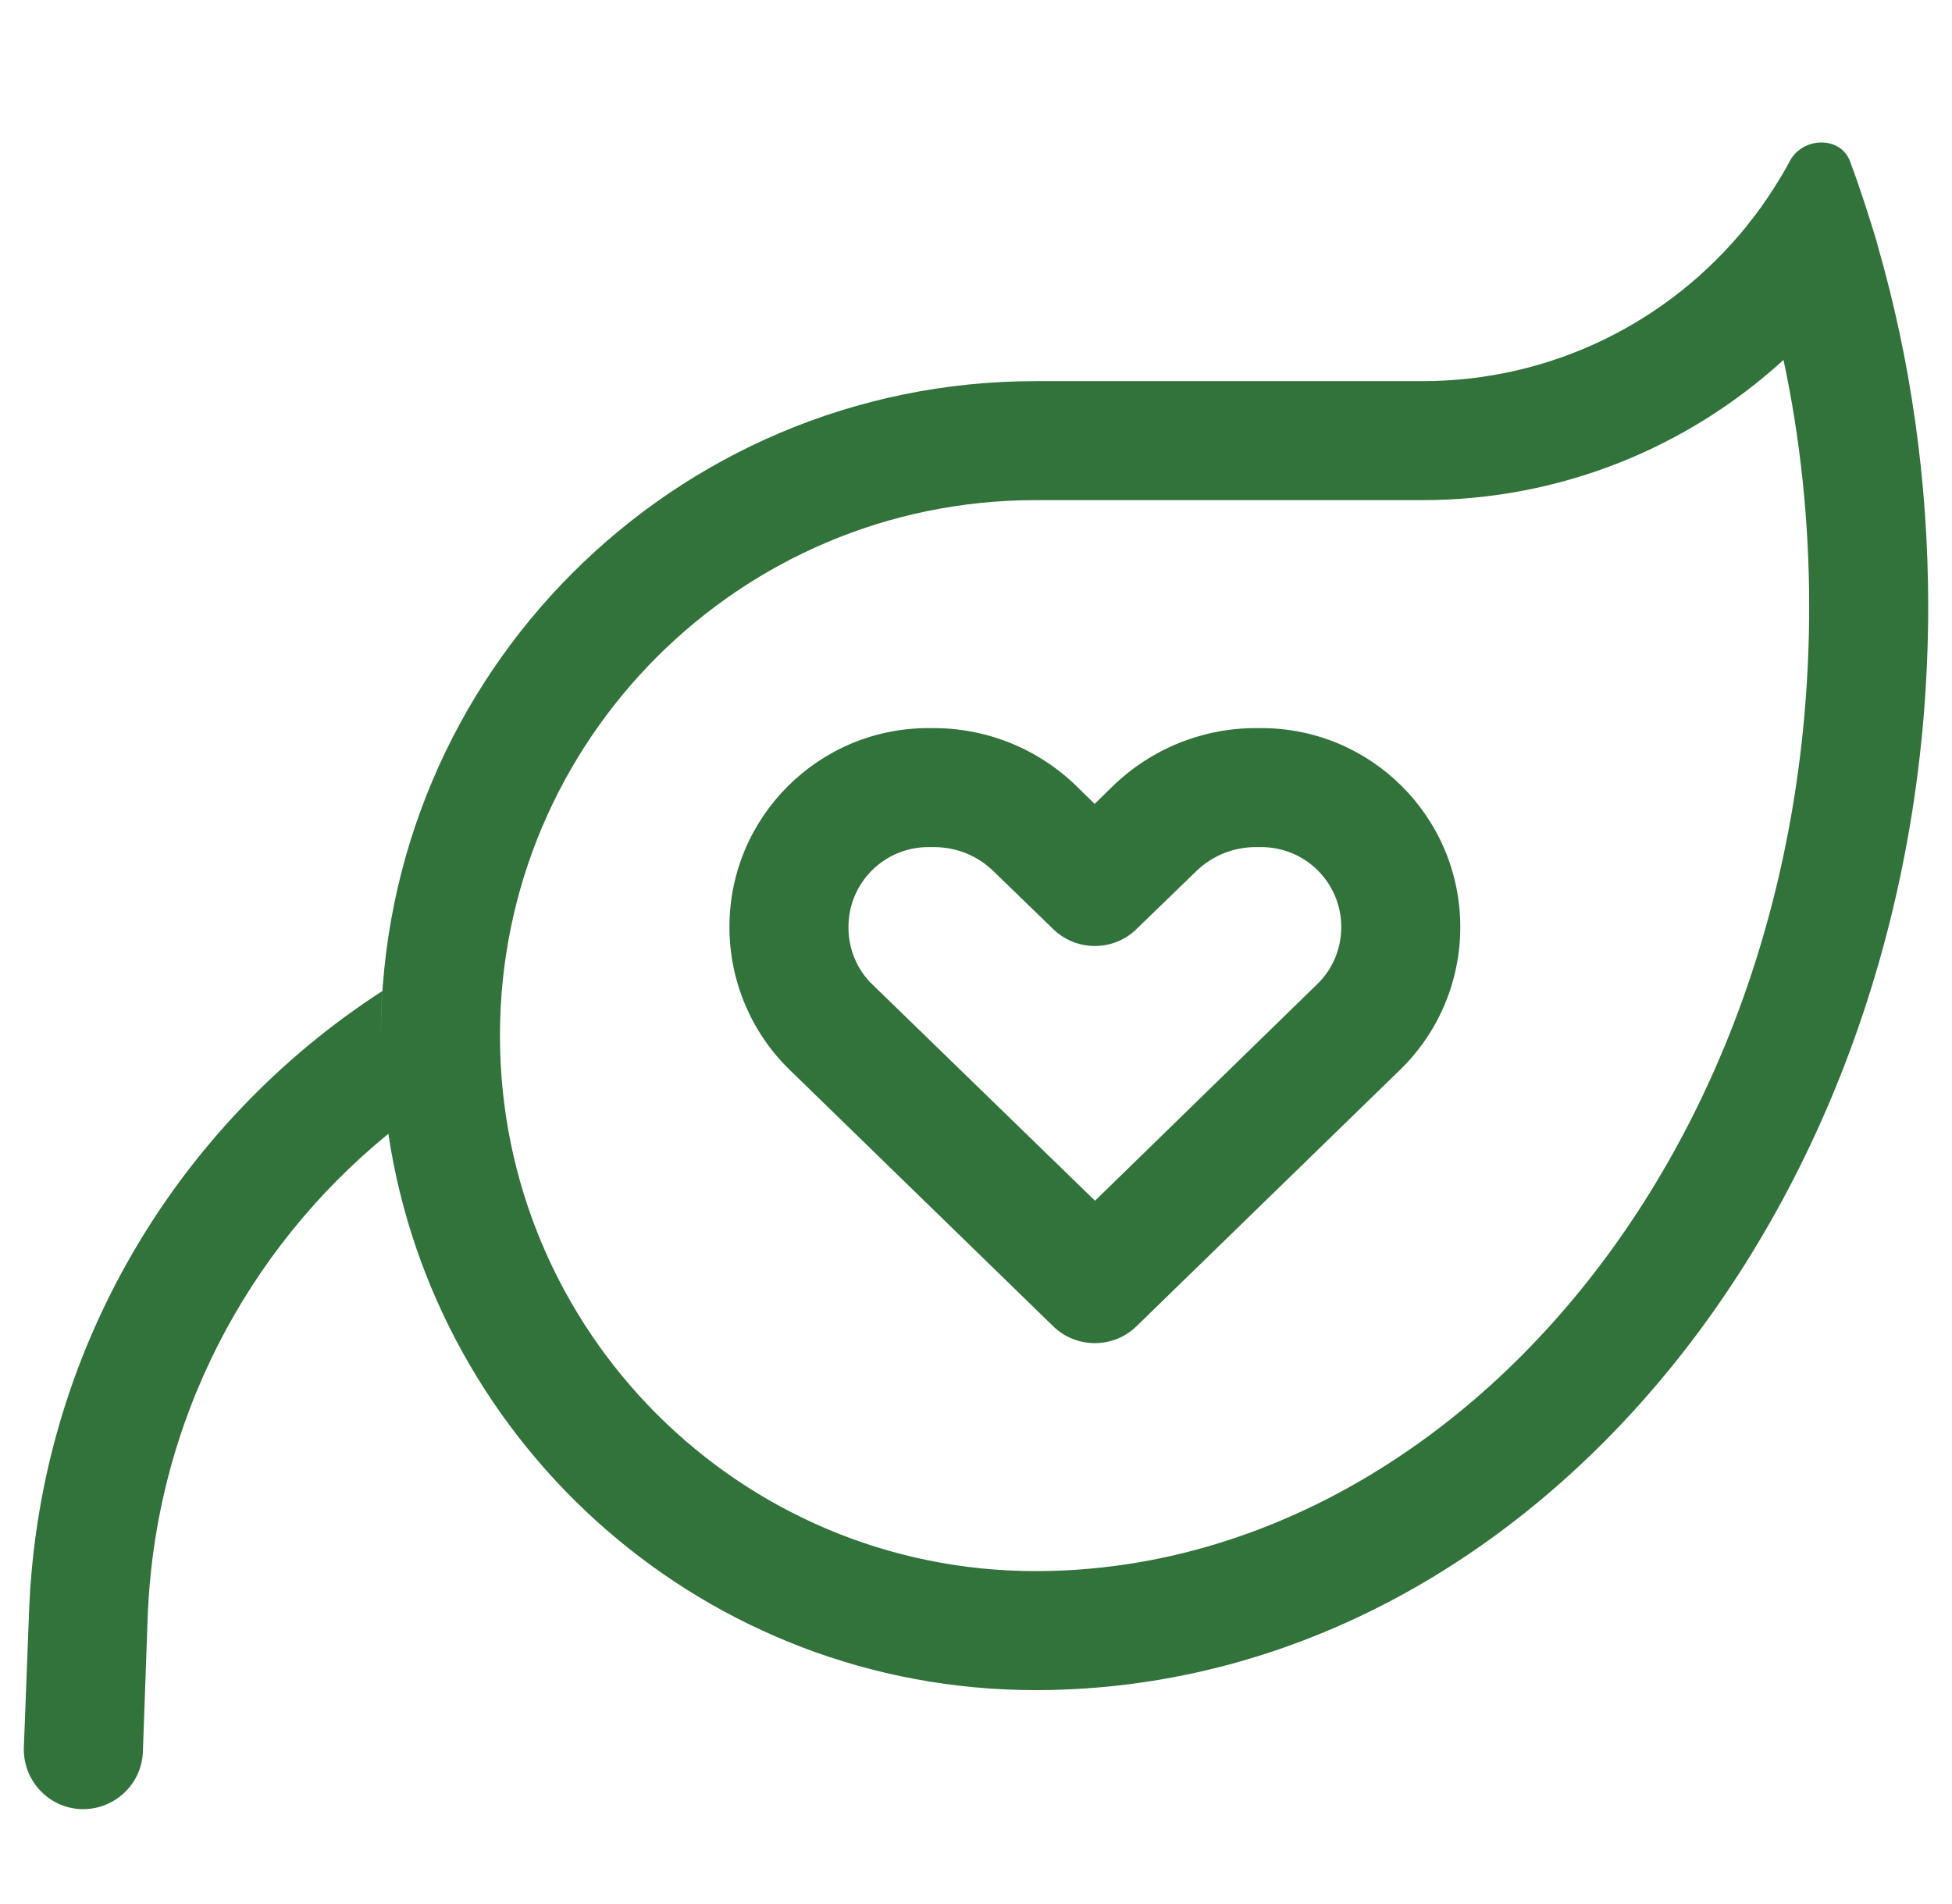 <svg width="41" height="40" viewBox="0 0 41 40" fill="none" xmlns="http://www.w3.org/2000/svg">
<g id="Icons/leaf-heart" clip-path="url(#clip0_10380_1880)">
<path id="Icon" d="M21.75 10.507H29.875C32.797 10.507 35.461 9.39 37.461 7.561C37.813 9.21 38 10.944 38 12.741C38 24.381 30.328 32.967 21.813 33.006H21.75C15.54 33.006 10.501 27.967 10.501 21.756C10.501 15.546 15.54 10.507 21.75 10.507ZM36.688 4.749C35.078 6.741 32.625 8.007 29.875 8.007H21.75C14.157 8.007 8.001 14.163 8.001 21.756C8.001 21.952 8.008 22.139 8.016 22.335C8.008 22.147 8.001 21.952 8.001 21.756C8.001 21.444 8.008 21.131 8.032 20.819C3.719 23.608 0.813 28.389 0.61 33.873L0.501 36.709C0.477 37.397 1.016 37.983 1.704 38.006C2.391 38.03 2.977 37.491 3.001 36.803L3.102 33.967C3.259 29.866 5.188 26.241 8.157 23.819C9.149 30.436 14.86 35.506 21.75 35.506H21.828C32.149 35.452 40.5 25.28 40.5 12.741C40.5 10.093 40.125 7.546 39.445 5.179L39.414 5.062C39.328 4.78 39.242 4.499 39.148 4.218C39.055 3.937 38.961 3.663 38.859 3.39C38.656 2.851 37.867 2.874 37.594 3.382C37.484 3.593 37.359 3.796 37.234 3.991C37.078 4.233 36.914 4.468 36.734 4.687L36.688 4.749ZM8.133 23.678C8.141 23.725 8.149 23.772 8.157 23.811L8.133 23.678ZM17.821 19.475C17.821 18.546 18.571 17.796 19.5 17.796H19.618C20.086 17.796 20.532 17.975 20.868 18.303L22.125 19.522C22.61 19.991 23.383 19.991 23.867 19.522L25.125 18.303C25.461 17.975 25.914 17.796 26.375 17.796H26.492C27.422 17.796 28.172 18.546 28.172 19.475C28.172 19.928 27.992 20.366 27.664 20.678L23 25.225L18.328 20.686C18 20.374 17.821 19.936 17.821 19.483V19.475ZM19.5 15.296C17.196 15.296 15.321 17.163 15.321 19.475C15.321 20.6 15.774 21.686 16.586 22.475L22.125 27.866C22.61 28.334 23.383 28.334 23.867 27.866L29.407 22.475C30.219 21.686 30.672 20.608 30.672 19.475C30.672 17.171 28.805 15.296 26.492 15.296H26.375C25.258 15.296 24.18 15.733 23.375 16.514L22.992 16.889L22.61 16.514C21.805 15.733 20.735 15.296 19.61 15.296H19.493H19.5Z" fill="#32723B"/>
</g>
<defs>
<clipPath id="clip0_10380_1880">
<rect width="40" height="40" fill="white" transform="translate(0.5)"/>
</clipPath>
</defs>
</svg>
